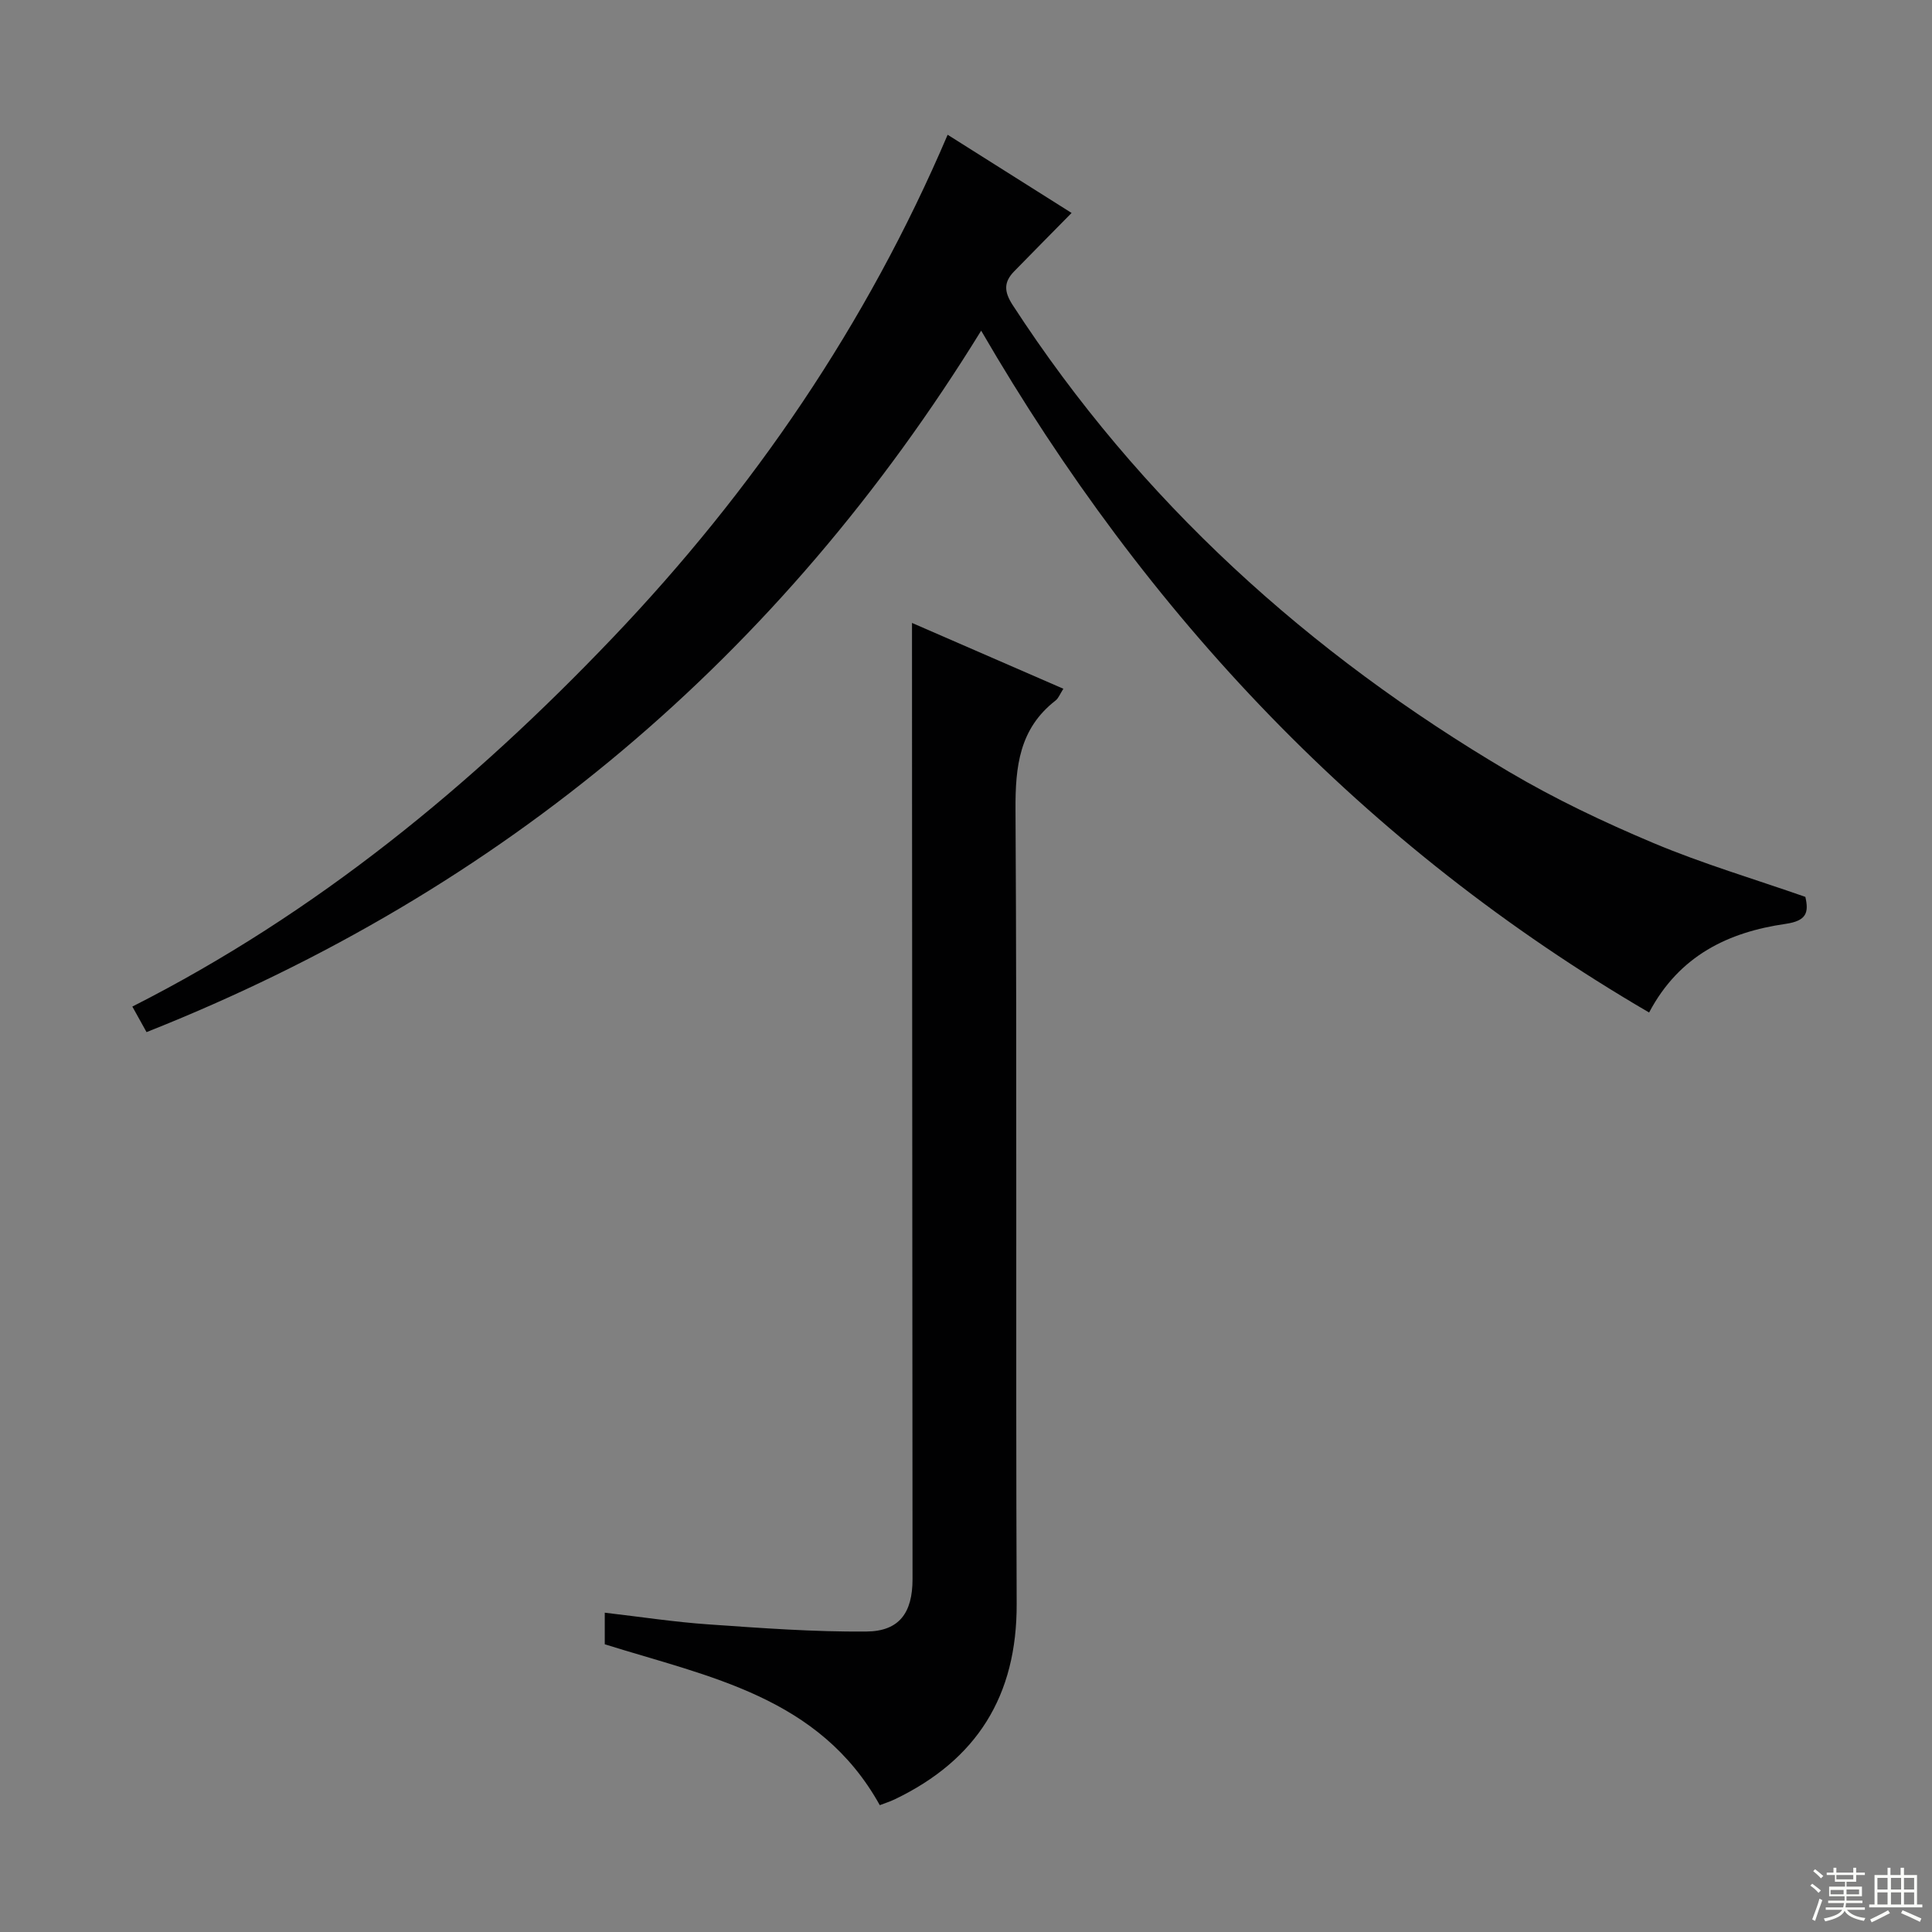 <svg enable-background="new 0 0 400 400" viewBox="0 0 400 400" xmlns="http://www.w3.org/2000/svg"><rect x="0" y="0" width="400" height="400" fill="#808080" stroke="none"/><path d="m373.78 185.69c.73 3.2.3 4.96-4.1 5.59-11.77 1.7-21.99 6.49-28.25 18.35-59.05-34.47-104.01-82.13-138.29-141.17-41.52 67.36-98.86 115.91-172.8 145.23-.96-1.73-1.82-3.28-2.94-5.29 38.11-19.31 70.36-45.86 99.46-76.37 29.07-30.48 52.55-64.79 69.34-104.13 8.86 5.59 17.48 11.03 25.66 16.19-4.07 4.14-8 8.1-11.9 12.1-2.15 2.21-2.11 4.17-.3 6.96 26.37 40.59 61.27 72.13 102.71 96.61 9.56 5.65 19.69 10.46 29.93 14.77 10.2 4.29 20.87 7.45 31.48 11.16z" fill="#010102"/><path d="m188.82 128.97c10.19 4.43 20.6 8.96 31.34 13.63-.72 1.12-1.02 1.97-1.61 2.43-7.5 5.82-8.35 13.64-8.3 22.58.32 54.81.02 109.62.24 164.43.08 19.07-8.25 32.34-25.24 40.49-1.01.49-2.1.82-3.1 1.21-12.5-22.5-35.41-26.55-56.94-33.31 0-1.97 0-4.05 0-6.54 7.35.85 14.38 1.93 21.45 2.42 10.9.76 21.83 1.58 32.74 1.48 6.81-.06 9.53-3.91 9.53-10.84-.02-53.81-.07-107.62-.1-161.43-.01-11.96-.01-23.91-.01-36.55z" fill="#010102"/><g fill="#fbfcfa"><path d="m374.8 390.4.4-.4c.7.5 1.3 1 1.8 1.4l-.5.5c-.5-.6-1.1-1.1-1.7-1.5zm1 7.3-.6-.3c.5-1.4 1.1-2.8 1.5-4.3.2.1.4.2.6.3-.5 1.3-1 2.8-1.5 4.3zm-.4-10.3.4-.4c.4.3 1 .8 1.7 1.4l-.5.5c-.4-.5-1-1-1.6-1.5zm2.5.3h1.7v-1h.6v1h3.5v-1h.6v1h1.8v.5h-1.8v1.4h-2v1h3.2v2h-3.2v.9h3.3v.5h-3.4c0 .3-.1.6-.1.9h4v.5h-3.7c.7.9 1.9 1.5 3.8 1.7-.1.2-.2.4-.3.6-2.1-.4-3.5-1.1-4-2.1-.4 1-1.8 1.7-4 2.2-.1-.2-.2-.4-.3-.6 2.1-.4 3.4-1 3.8-1.8h-3.4v-.5h3.6c.1-.3.1-.6.2-.9h-3.3v-.5h3.4c0-.3 0-.6 0-.9h-3.2v-2h3.3v-1h-2.1v-1.4h-1.7v-.5zm1.1 3.5v1h2.7c0-.3 0-.4 0-.4 0-.1 0-.2 0-.2 0-.1 0-.2 0-.3h-2.7zm1.2-3v.9h3.5v-.9zm4.7 3h-2.6v.6.4h2.6z"/><path d="m393.6 386.7h.6v1.5h2.7v6.1h1.1v.6h-11v-.6h1.1v-6.1h2.7v-1.5h.6v1.5h2.1v-1.5zm-2.7 8.8.4.6c-1.2.6-2.5 1.3-3.8 1.9-.1-.2-.2-.4-.3-.6 1.2-.6 2.5-1.2 3.7-1.9zm-2.2-6.7v2.4h2.1v-2.4zm0 3v2.5h2.1v-2.5zm2.8-3v2.4h2.1v-2.4zm0 3v2.5h2.1v-2.5zm6 6.1c-1.4-.7-2.7-1.3-3.9-1.8l.3-.6c1.5.6 2.7 1.2 3.9 1.7zm-1.2-9.1h-2.1v2.4h2.1zm-2.1 3v2.5h2.1v-2.5z"/></g></svg>